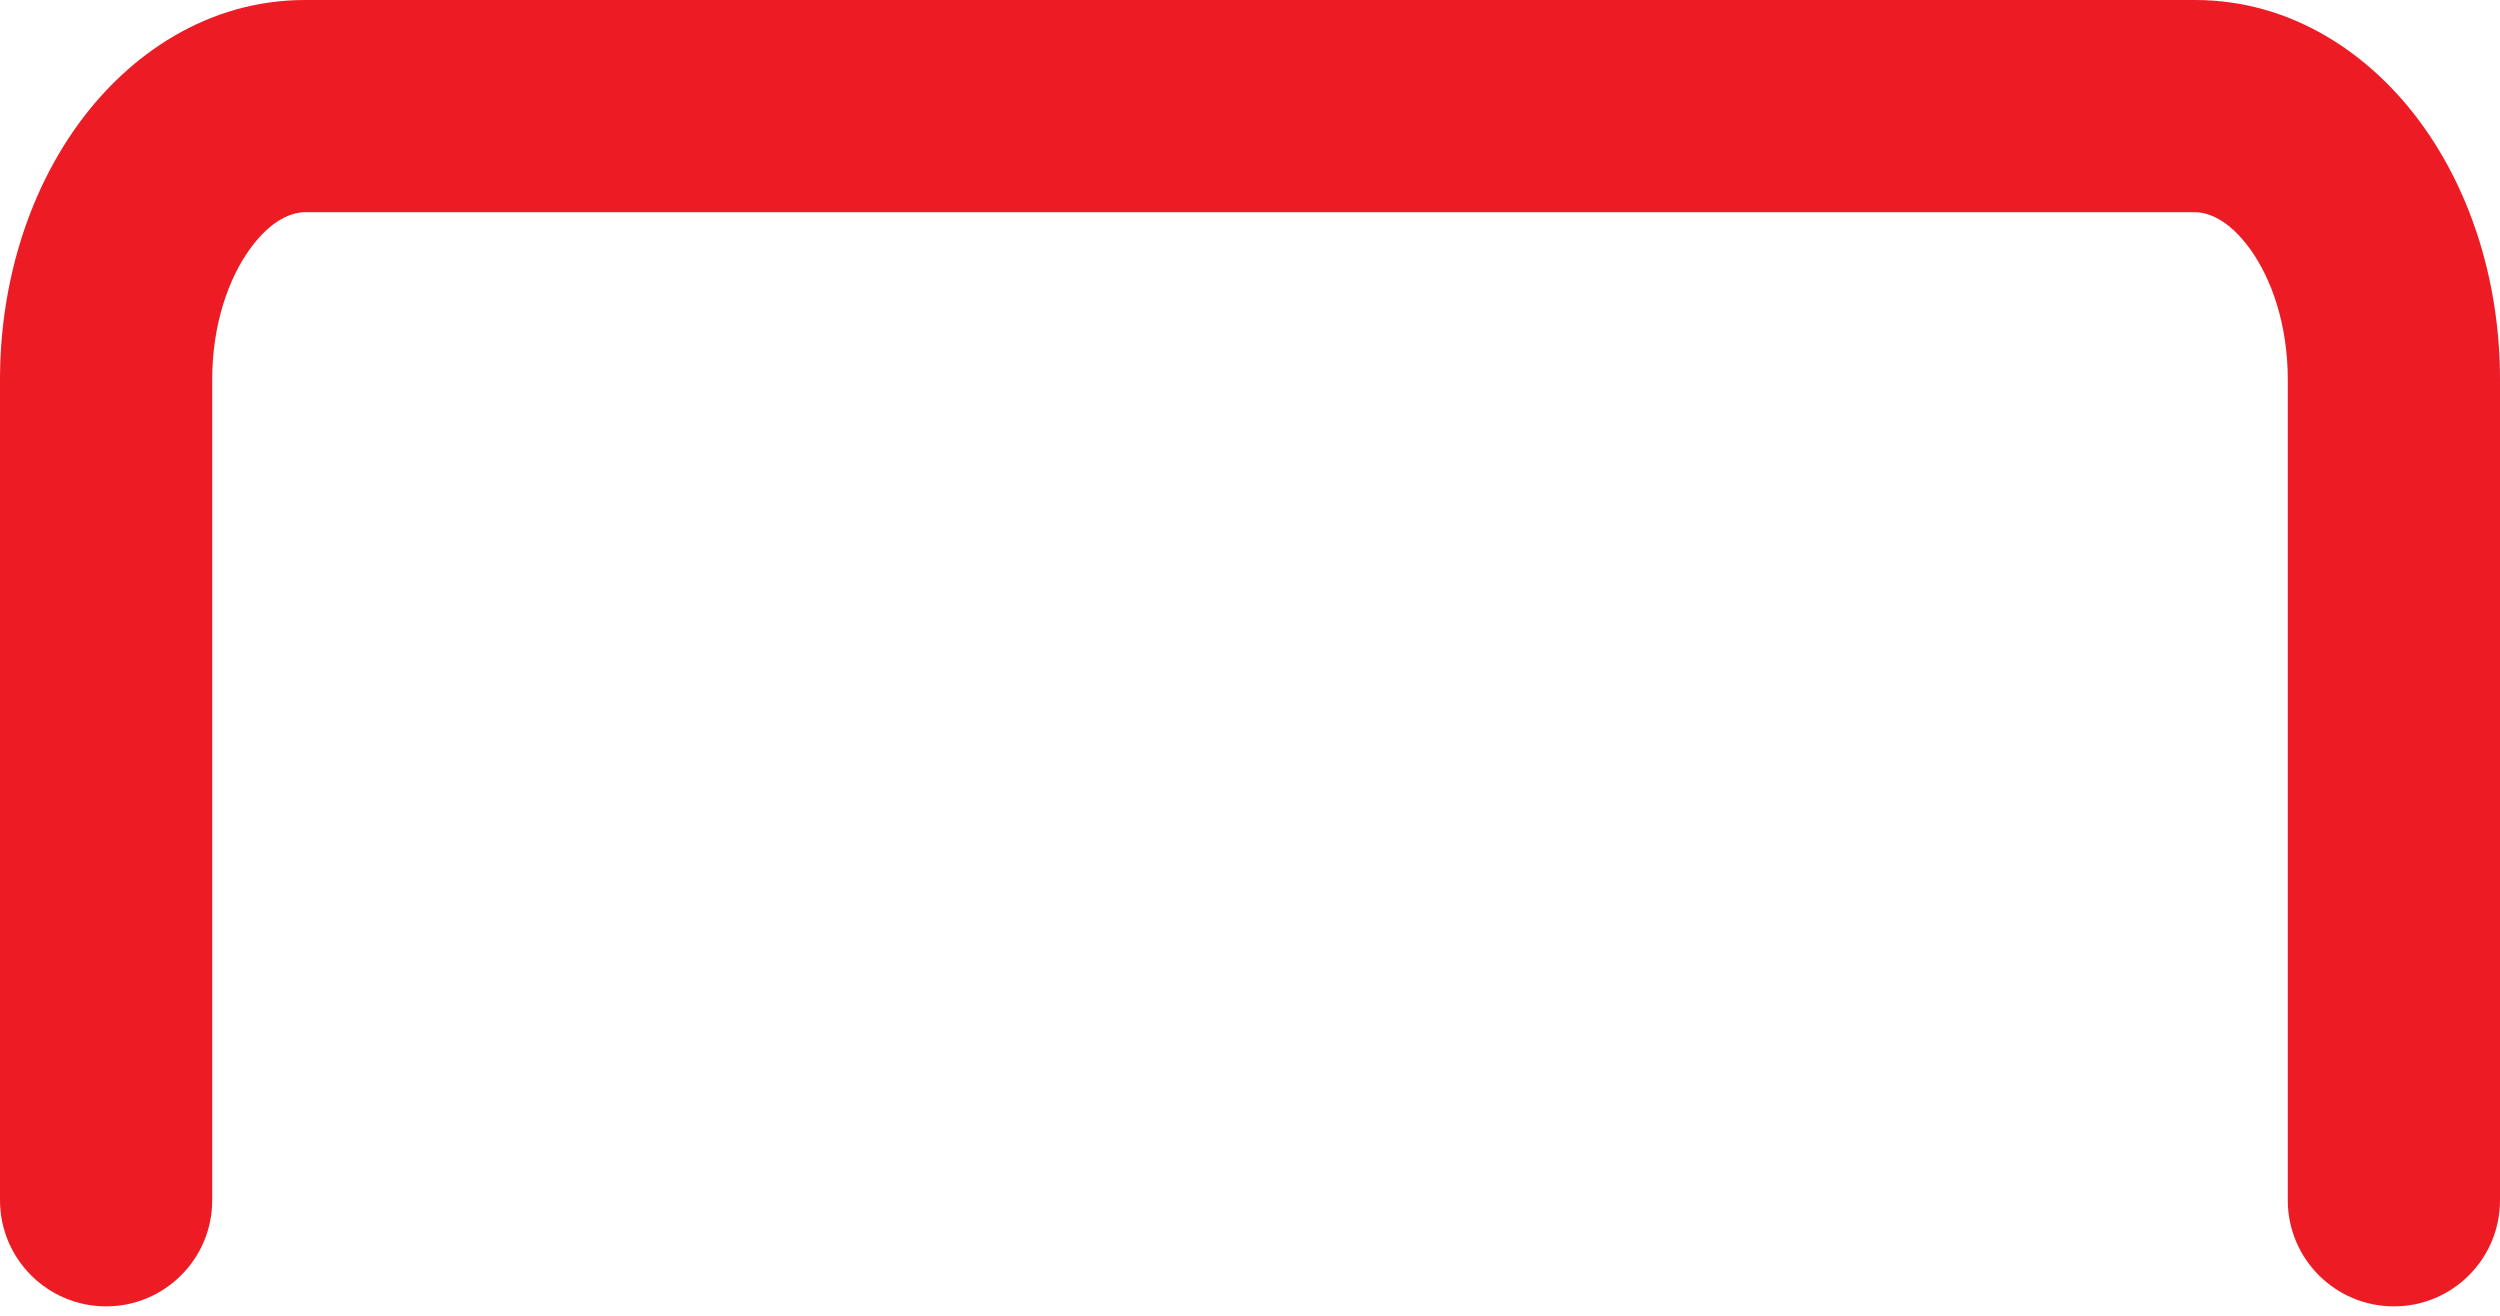 <?xml version="1.0" encoding="UTF-8"?> <svg xmlns="http://www.w3.org/2000/svg" width="95" height="50" viewBox="0 0 95 50" fill="none"> <path fill-rule="evenodd" clip-rule="evenodd" d="M2.985 4.705C4.903 2.067 7.896 0 11.591 0H83.409C87.104 0 90.097 2.067 92.015 4.705C93.936 7.346 95 10.796 95 14.426V45.61C95 47.837 93.195 49.642 90.968 49.642C88.742 49.642 86.936 47.837 86.936 45.61V14.426C86.936 12.316 86.308 10.568 85.493 9.448C84.675 8.323 83.888 8.064 83.409 8.064H11.591C11.112 8.064 10.325 8.323 9.507 9.448C8.692 10.568 8.064 12.316 8.064 14.426V45.61C8.064 47.837 6.259 49.642 4.032 49.642C1.805 49.642 0 47.837 0 45.61V14.426C0 10.796 1.064 7.346 2.985 4.705Z" fill="#ED1C24"></path> </svg> 